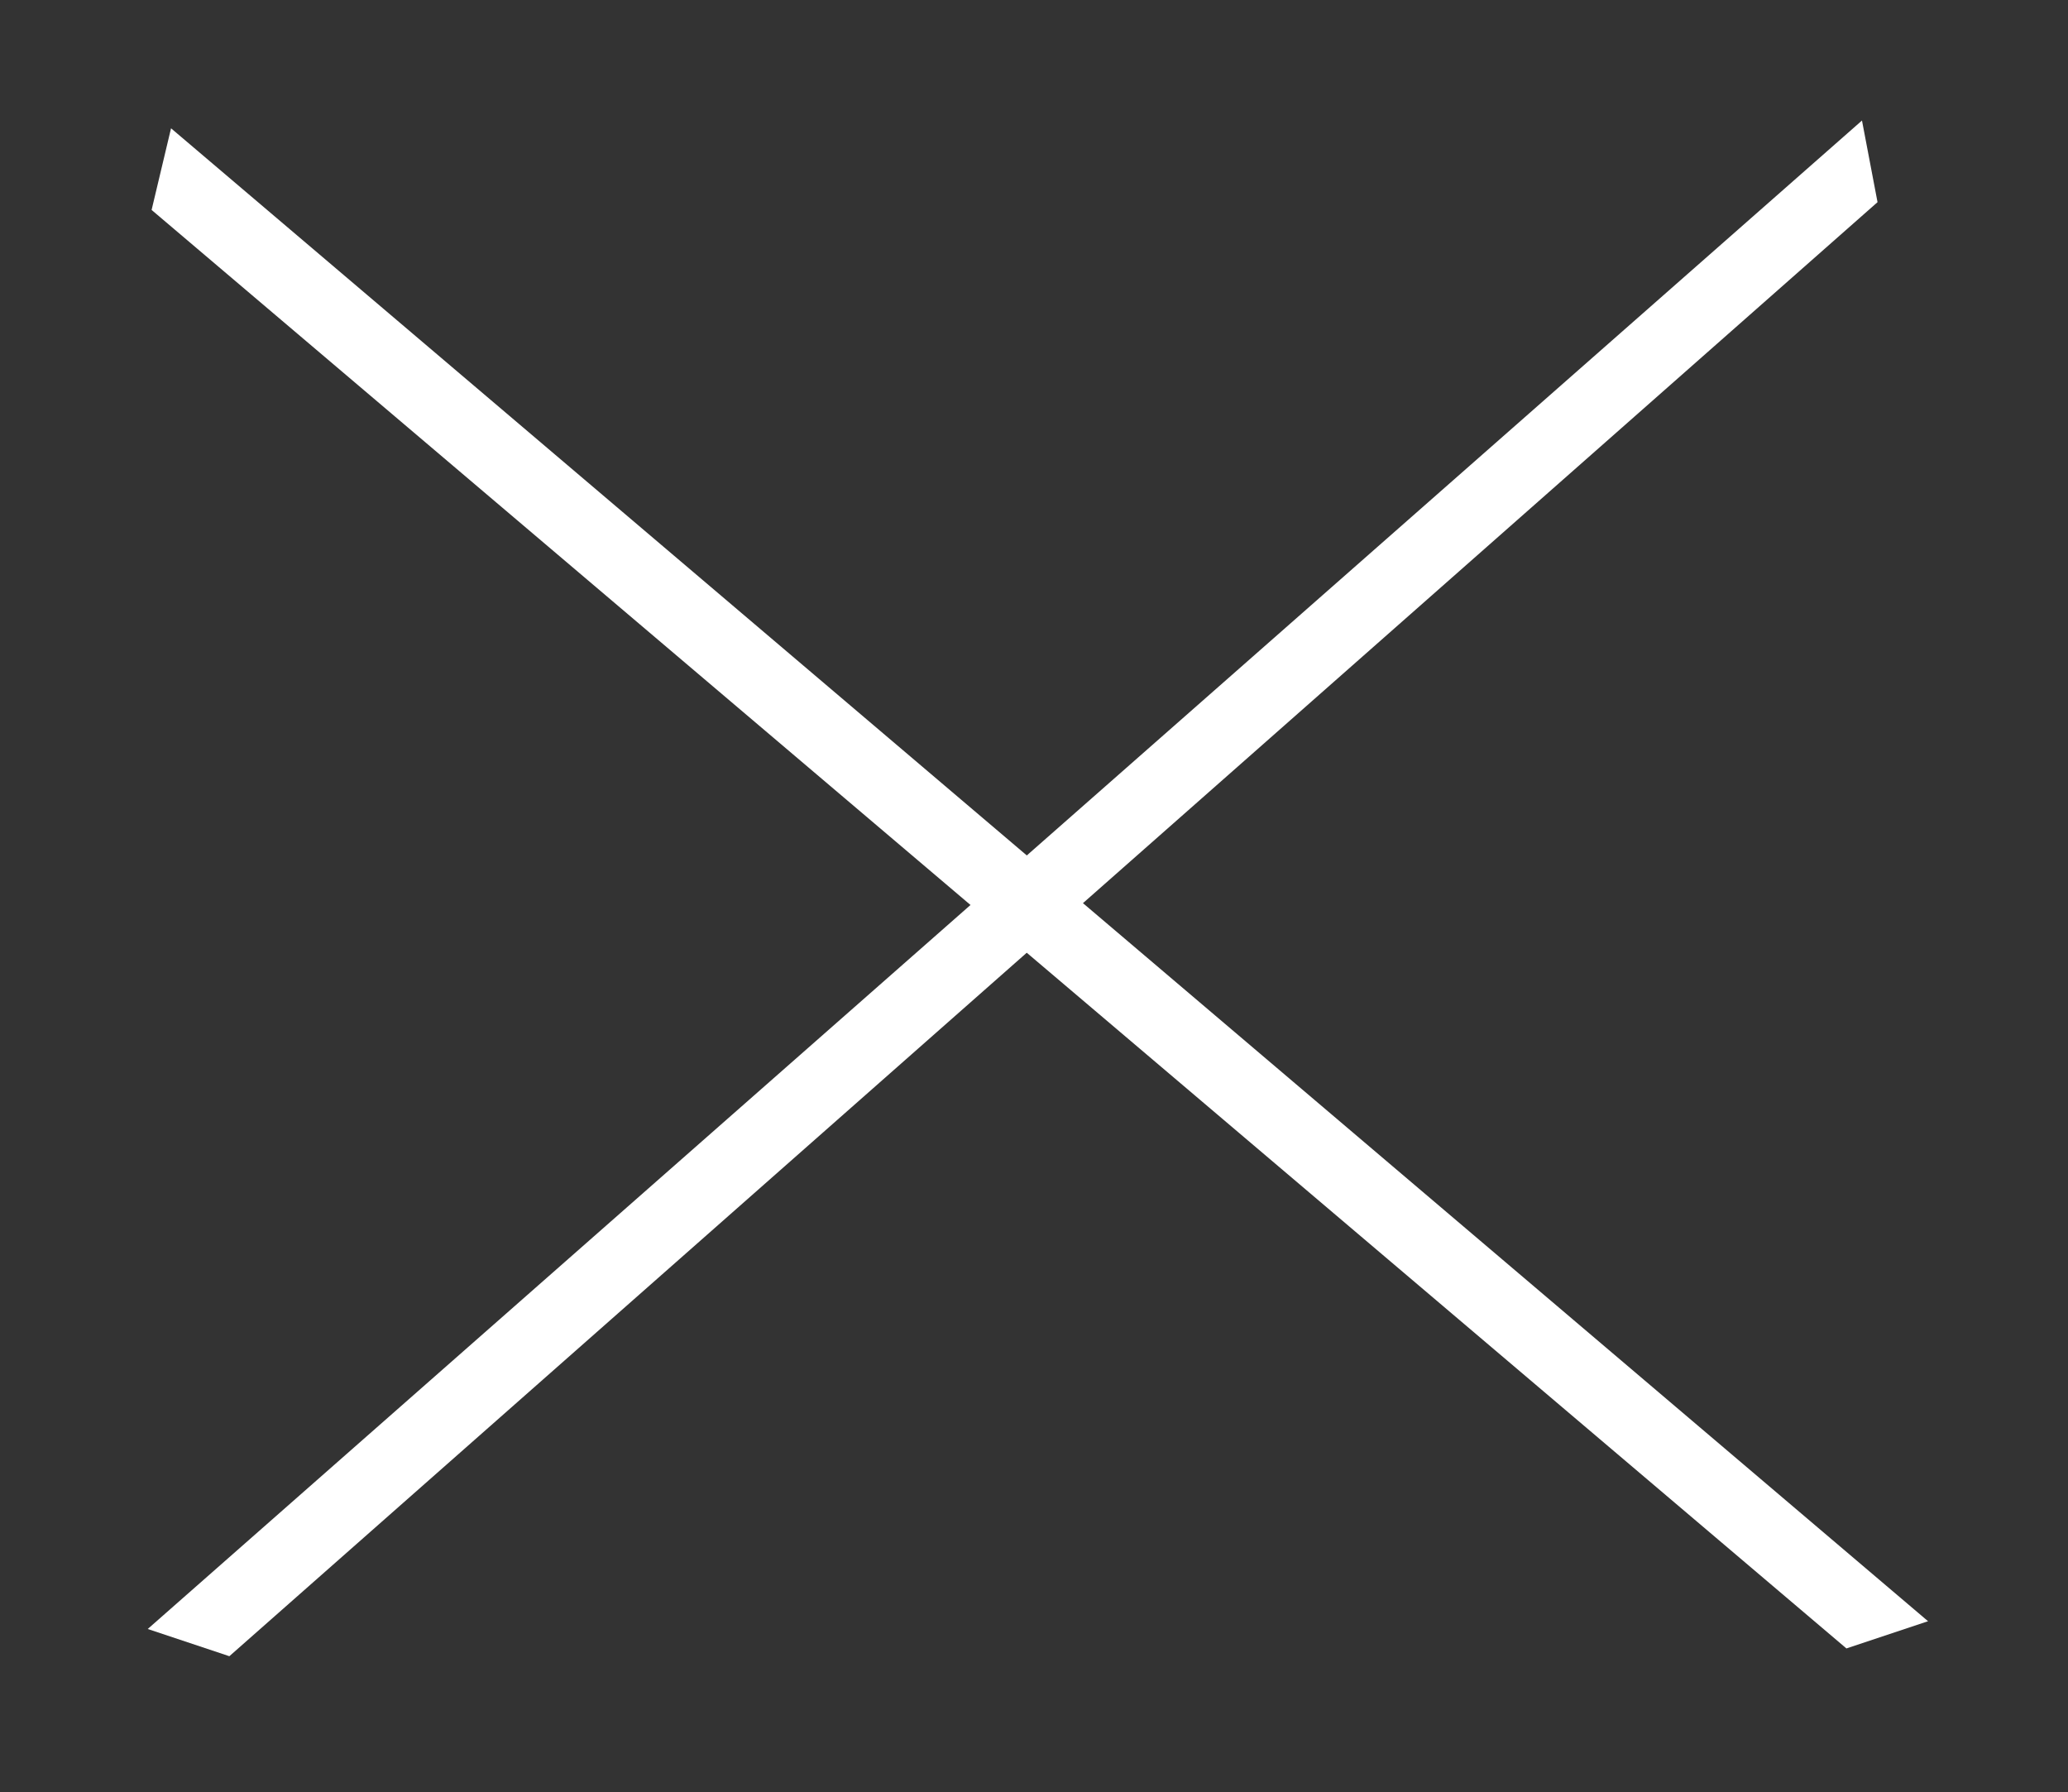 <?xml version="1.0" encoding="utf-8"?>
<!-- Generator: Adobe Illustrator 25.1.0, SVG Export Plug-In . SVG Version: 6.00 Build 0)  -->
<svg version="1.1" id="Laag_1" xmlns="http://www.w3.org/2000/svg" xmlns:xlink="http://www.w3.org/1999/xlink" x="0px" y="0px"
	 viewBox="0 0 53.2 46.1" style="enable-background:new 0 0 53.2 46.1;" xml:space="preserve">
<rect x="0" y="0" width="53.2" height="46.1" fill="#333333" stroke="none"/>
<style type="text/css">
	.st0{fill:#FFFFFF;}
</style>
<g>
	<polygon class="st0" points="3.9,5.4 47.5,42.4 49.6,41.7 4.4,3.3 	"/>
	<polygon class="st0" points="5.9,42.6 48.3,5.2 47.9,3.1 3.8,41.9 	"/>
</g>
</svg>
